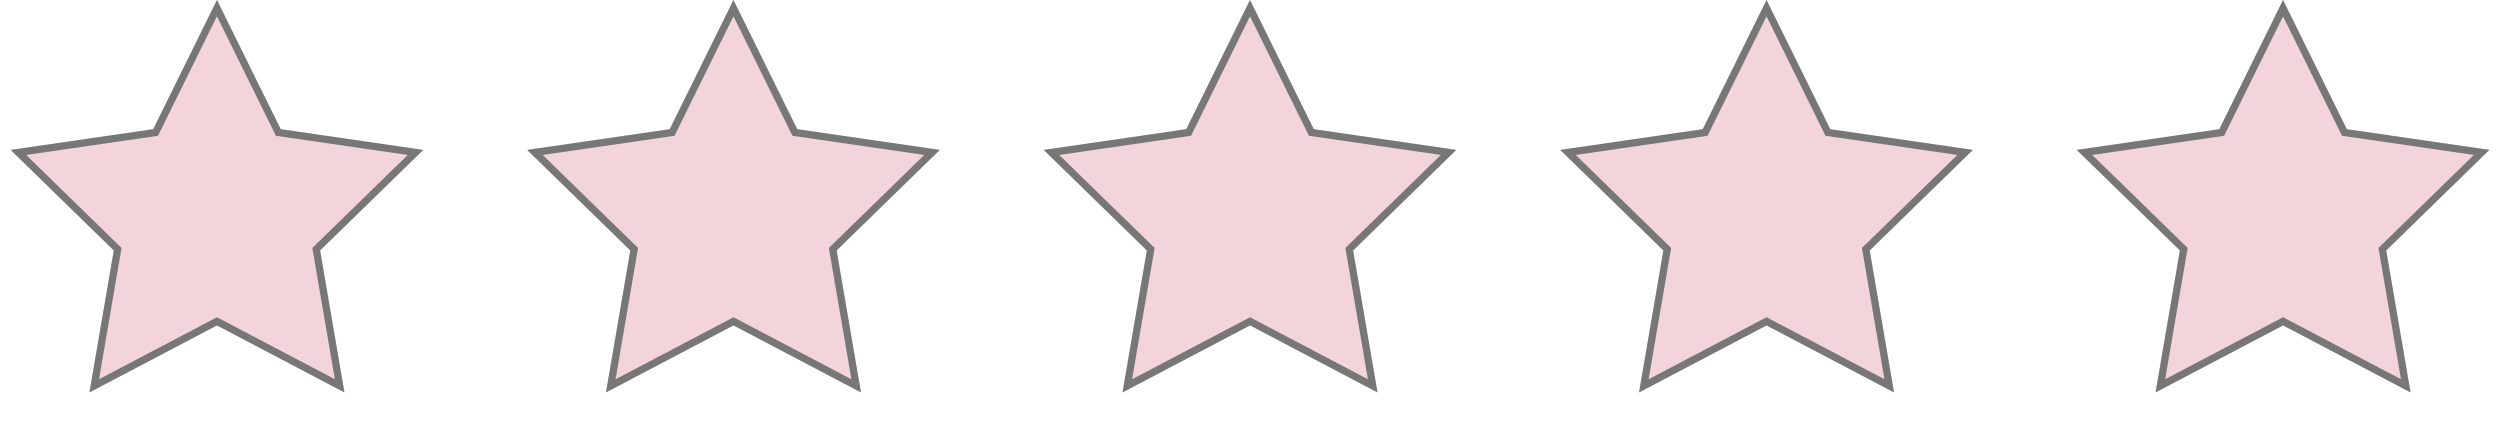 <?xml version="1.0" encoding="utf-8"?>
<svg width="172.857px" height="30px" viewBox="0 0 172.857 30" version="1.1" xmlns:xlink="http://www.w3.org/1999/xlink" xmlns="http://www.w3.org/2000/svg">
  <defs>
    <path d="M15 22.5L6.183 27.135L7.867 17.318L0.734 10.365L10.592 8.932L15 0L19.408 8.932L29.266 10.365L22.133 17.318L23.817 27.135L15 22.5Z" id="path_1" />
    <path d="M50.714 22.5L41.898 27.135L43.581 17.318L36.448 10.365L46.306 8.932L50.714 0L55.123 8.932L64.98 10.365L57.847 17.318L59.531 27.135L50.714 22.5Z" id="path_2" />
    <path d="M86.429 22.5L77.612 27.135L79.296 17.318L72.163 10.365L82.02 8.932L86.429 0L90.837 8.932L100.694 10.365L93.561 17.318L95.245 27.135L86.429 22.5Z" id="path_3" />
    <path d="M122.143 22.5L113.326 27.135L115.01 17.318L107.877 10.365L117.734 8.932L122.143 0L126.551 8.932L136.409 10.365L129.276 17.318L130.96 27.135L122.143 22.5Z" id="path_4" />
    <path d="M157.857 22.5L149.04 27.135L150.724 17.318L143.591 10.365L153.449 8.932L157.857 0L162.266 8.932L172.123 10.365L164.99 17.318L166.674 27.135L157.857 22.5Z" id="path_5" />
    <clipPath id="clip_1">
      <use xlink:href="#path_1" />
    </clipPath>
    <clipPath id="clip_2">
      <use xlink:href="#path_2" />
    </clipPath>
    <clipPath id="clip_3">
      <use xlink:href="#path_3" />
    </clipPath>
    <clipPath id="clip_4">
      <use xlink:href="#path_4" />
    </clipPath>
    <clipPath id="clip_5">
      <use xlink:href="#path_5" />
    </clipPath>
  </defs>
  <g id="Group-9" opacity="0.534">
    <g id="Star">
      <use stroke="none" fill="#E8AFBC" xlink:href="#path_1" fill-rule="evenodd" />
      <g clip-path="url(#clip_1)">
        <use xlink:href="#path_1" fill="none" stroke="#000000" stroke-width="1" />
      </g>
    </g>
    <g id="Star-Copy">
      <use stroke="none" fill="#E8AFBC" xlink:href="#path_2" fill-rule="evenodd" />
      <g clip-path="url(#clip_2)">
        <use xlink:href="#path_2" fill="none" stroke="#000000" stroke-width="1" />
      </g>
    </g>
    <g id="Star-Copy">
      <use stroke="none" fill="#E8AFBC" xlink:href="#path_3" fill-rule="evenodd" />
      <g clip-path="url(#clip_3)">
        <use xlink:href="#path_3" fill="none" stroke="#000000" stroke-width="1" />
      </g>
    </g>
    <g id="Star-Copy">
      <use stroke="none" fill="#E8AFBC" xlink:href="#path_4" fill-rule="evenodd" />
      <g clip-path="url(#clip_4)">
        <use xlink:href="#path_4" fill="none" stroke="#000000" stroke-width="1" />
      </g>
    </g>
    <g id="Star-Copy">
      <use stroke="none" fill="#E8AFBC" xlink:href="#path_5" fill-rule="evenodd" />
      <g clip-path="url(#clip_5)">
        <use xlink:href="#path_5" fill="none" stroke="#000000" stroke-width="1" />
      </g>
    </g>
  </g>
</svg>
